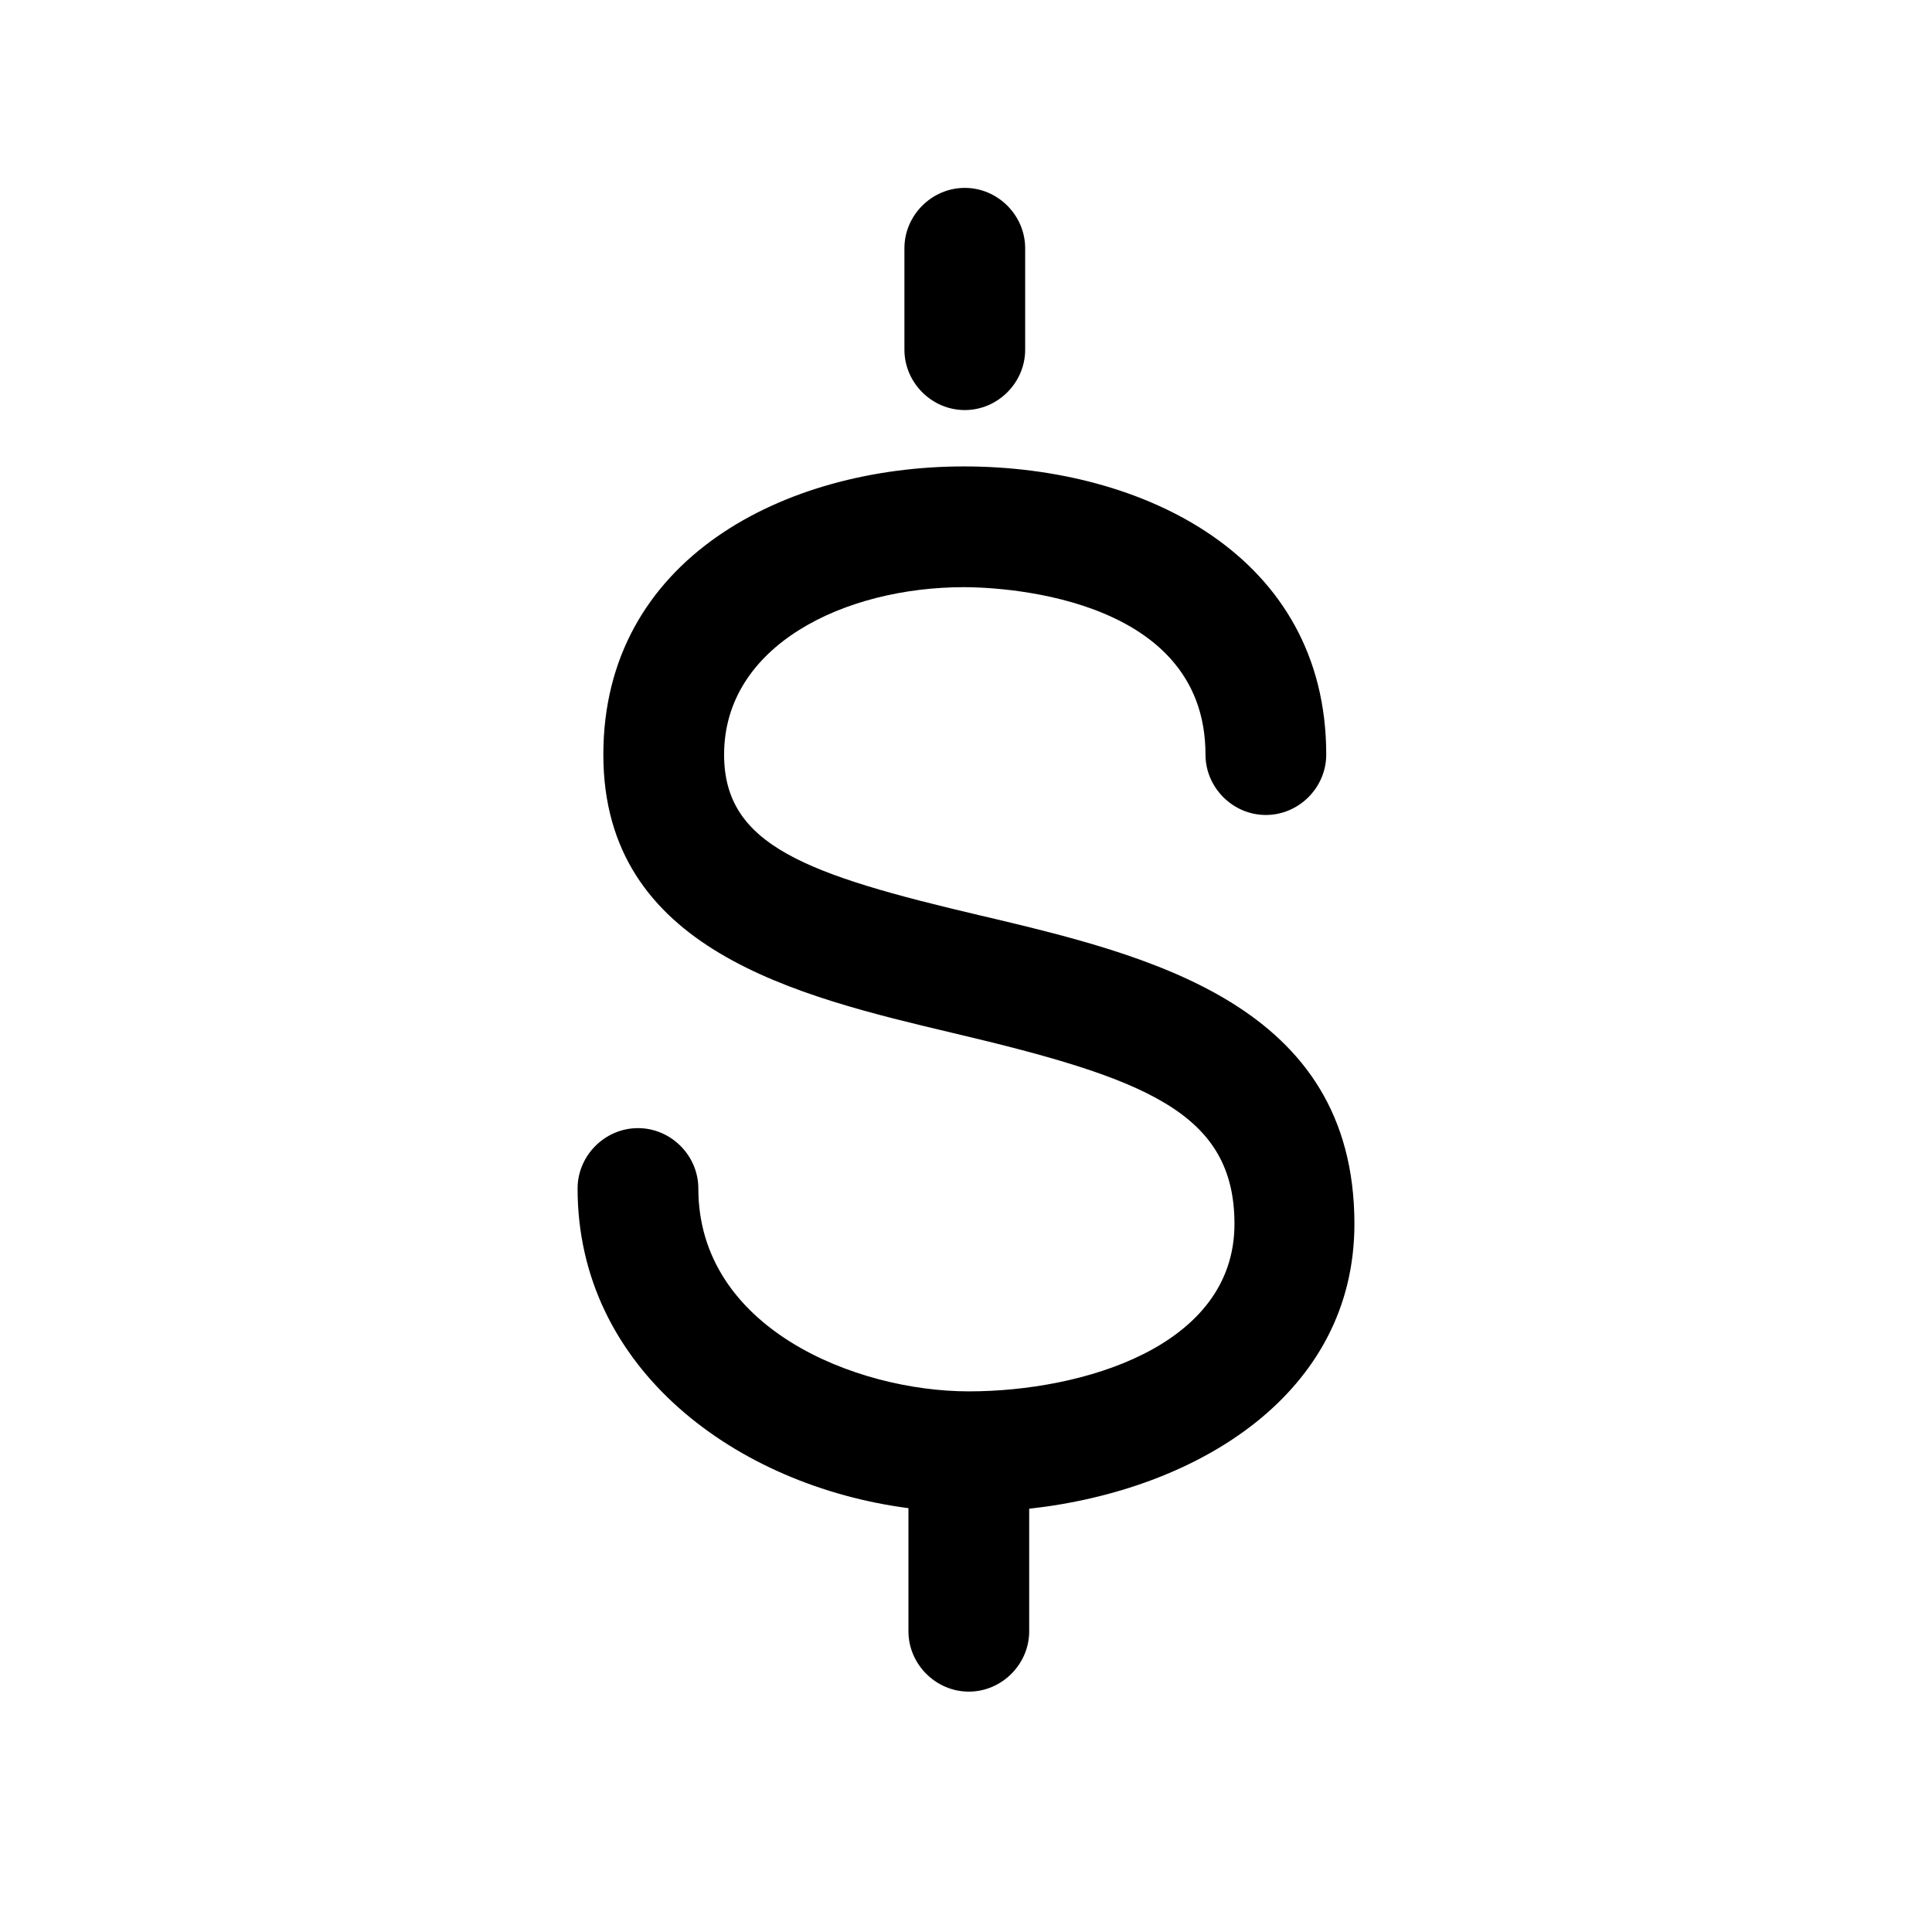 <svg viewBox="0 0 24 24" fill="none" xmlns="http://www.w3.org/2000/svg"><path fill-rule="evenodd" clip-rule="evenodd" d="M11.985 5.094C11.575 5.094 11.235 4.754 11.235 4.344V3.084C11.235 2.674 11.575 2.334 11.985 2.334C12.395 2.334 12.735 2.674 12.735 3.084V4.344C12.735 4.754 12.395 5.094 11.985 5.094ZM11.285 18.735C9.155 18.457 7.175 17.011 7.175 14.764C7.175 14.354 7.515 14.014 7.925 14.014C8.335 14.014 8.675 14.354 8.675 14.764C8.675 16.503 10.633 17.283 12.033 17.284C12.033 17.284 12.034 17.284 12.035 17.284C12.036 17.284 12.037 17.284 12.039 17.284C13.438 17.283 15.335 16.733 15.335 15.204C15.335 13.814 14.215 13.394 11.845 12.834L11.841 12.833C9.902 12.373 7.495 11.803 7.495 9.374C7.495 6.944 9.745 5.794 11.975 5.794C14.205 5.794 16.475 6.904 16.475 9.374C16.475 9.784 16.135 10.124 15.725 10.124C15.315 10.124 14.975 9.784 14.975 9.374C14.975 7.344 12.285 7.294 11.975 7.294C10.495 7.294 8.995 8.014 8.995 9.374C8.995 10.504 10.015 10.864 12.185 11.374L12.204 11.378C14.27 11.868 16.825 12.472 16.825 15.204C16.825 17.303 14.894 18.509 12.785 18.742V20.264C12.785 20.674 12.445 21.014 12.035 21.014C11.625 21.014 11.285 20.674 11.285 20.264V18.735Z" fill="black"/></svg>